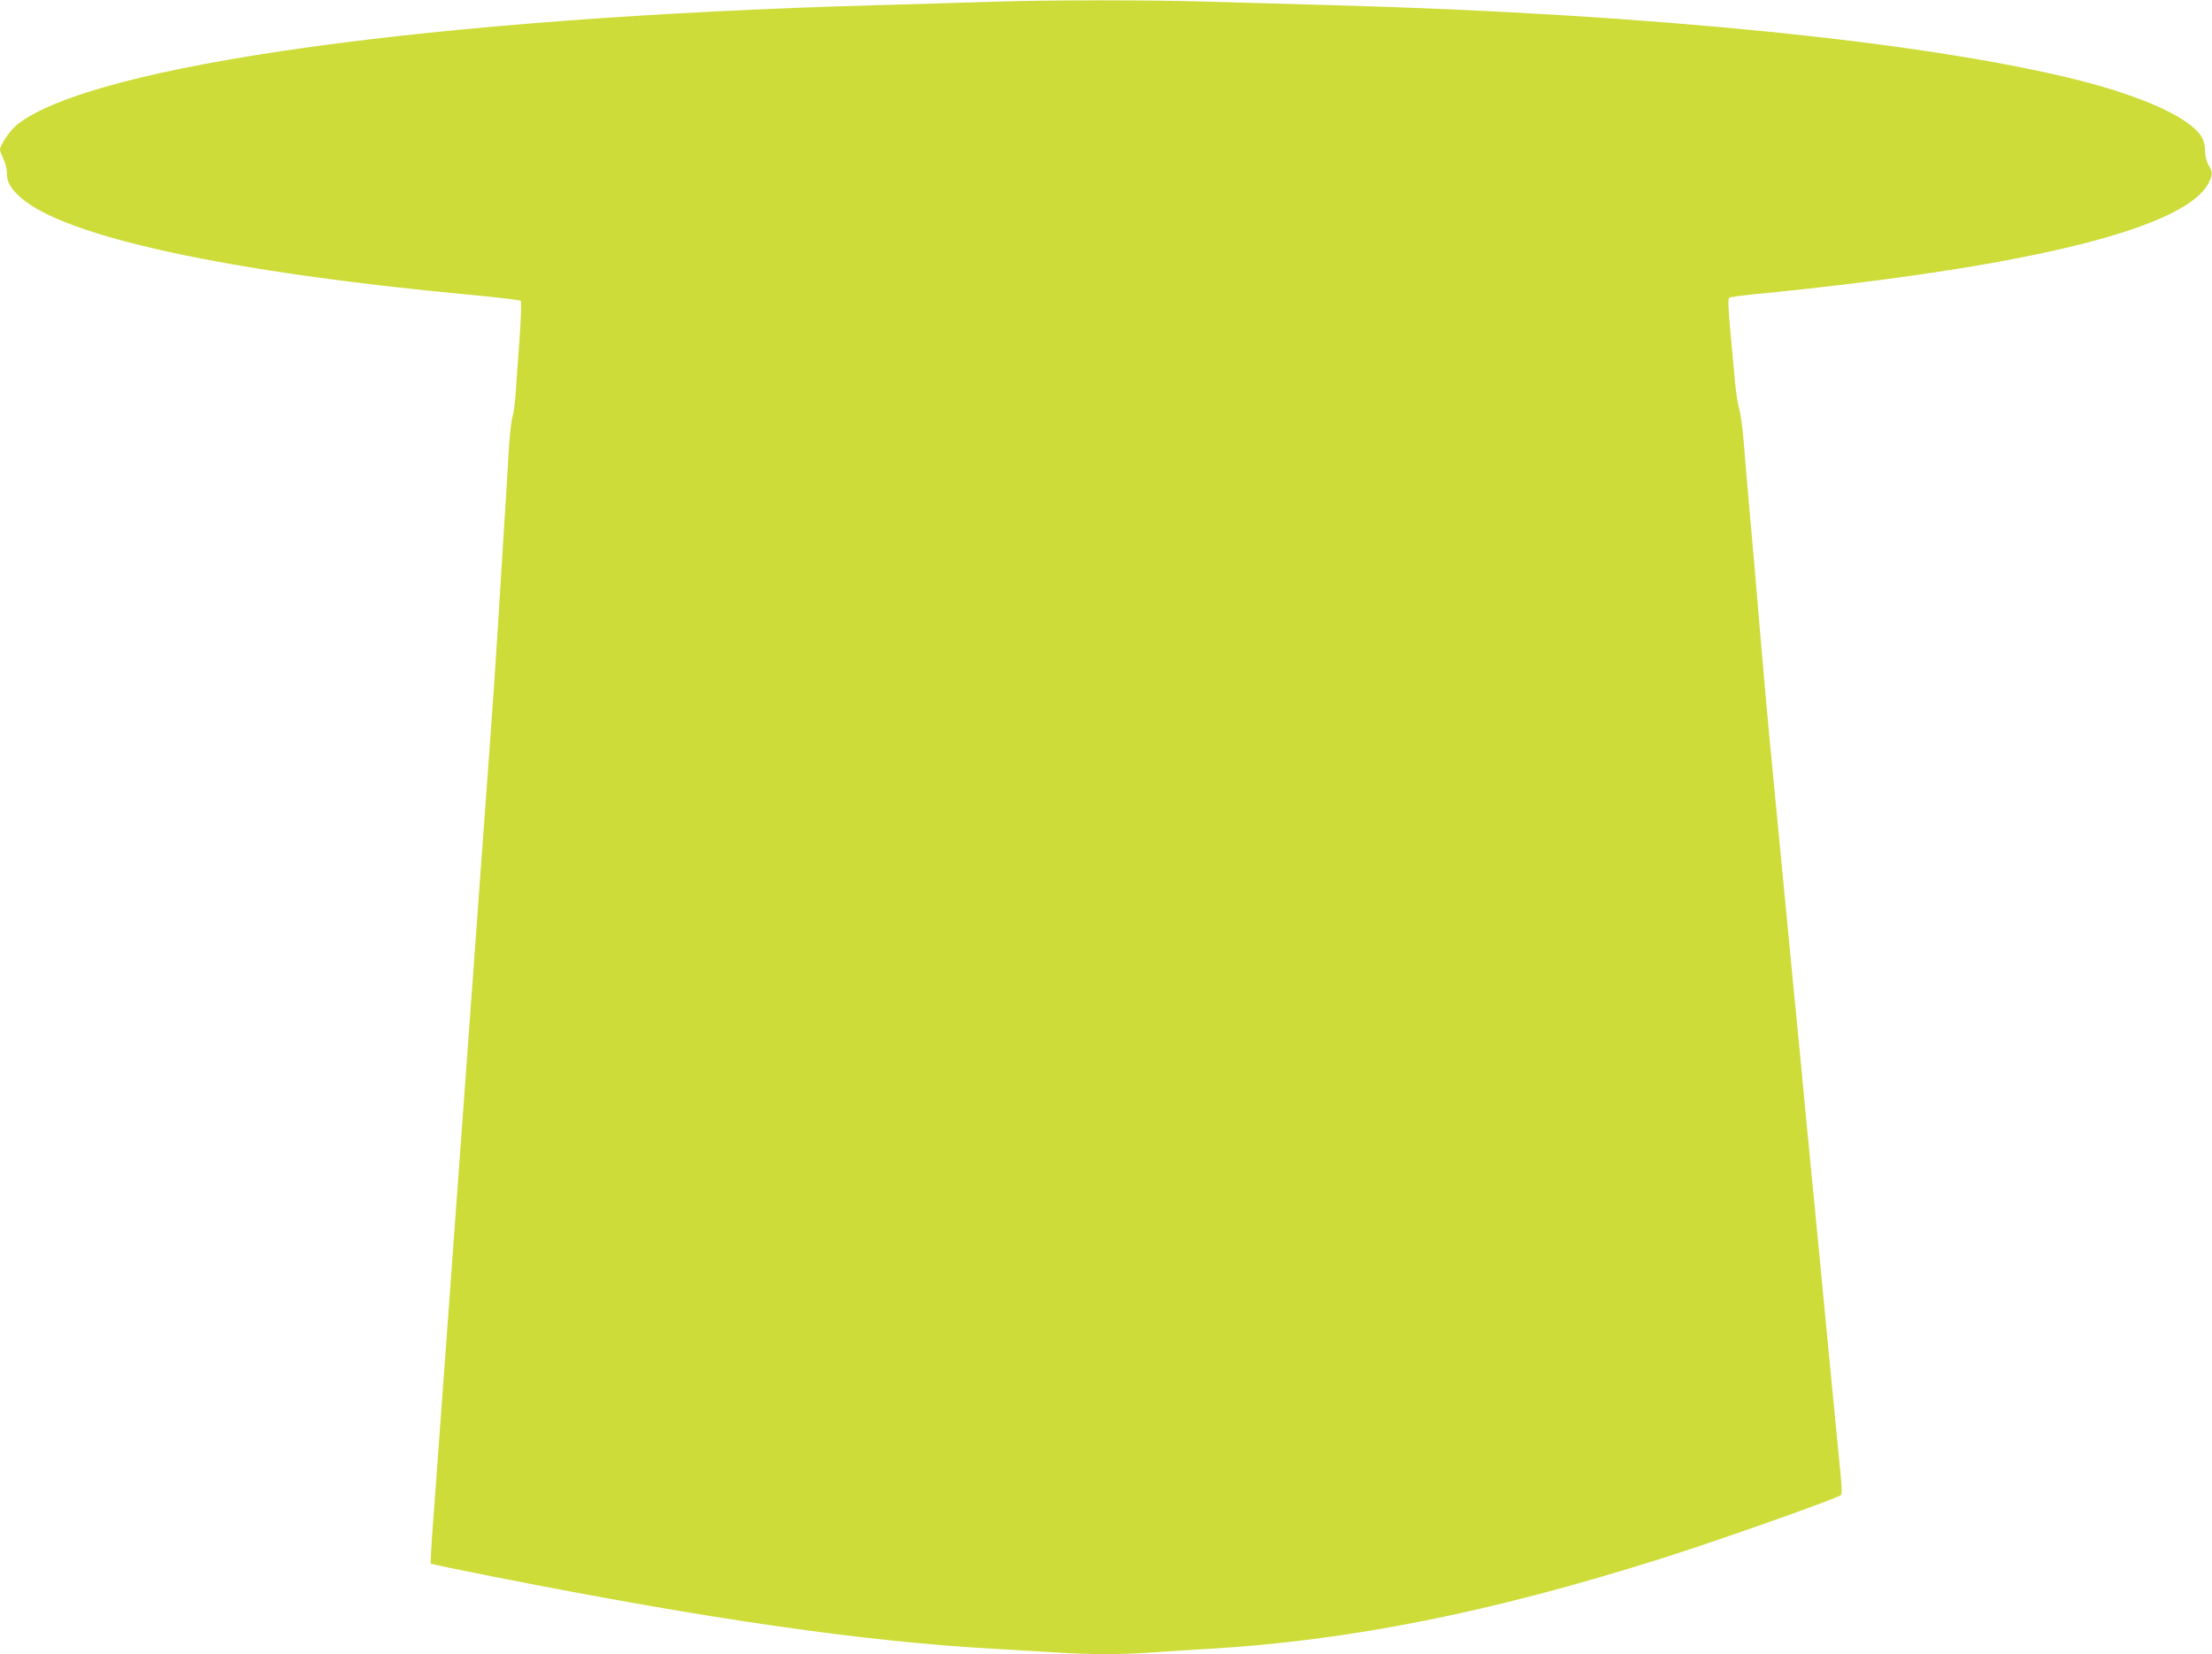 <?xml version="1.0" standalone="no"?>
<!DOCTYPE svg PUBLIC "-//W3C//DTD SVG 20010904//EN"
 "http://www.w3.org/TR/2001/REC-SVG-20010904/DTD/svg10.dtd">
<svg version="1.0" xmlns="http://www.w3.org/2000/svg"
 width="1280pt" height="957pt" viewBox="0 0 1280 957"
 preserveAspectRatio="xMidYMid meet">
<g transform="translate(0,957) scale(0.1,-0.1)"
fill="#cddc39" stroke="none">
<path d="M5715 9559 c-132 -4 -422 -13 -645 -19 -2565 -72 -4535 -346 -4971
-691 -39 -31 -99 -118 -99 -145 0 -8 9 -32 20 -54 11 -22 20 -58 20 -80 0 -54
19 -88 79 -142 252 -227 1202 -433 2596 -563 160 -15 294 -31 298 -35 5 -4 2
-106 -7 -226 -9 -121 -19 -259 -22 -309 -3 -49 -11 -112 -19 -140 -8 -27 -19
-135 -24 -240 -6 -104 -15 -260 -21 -345 -10 -166 -24 -382 -40 -642 -15 -245
-29 -442 -40 -590 -5 -73 -19 -259 -30 -413 -11 -154 -25 -338 -30 -410 -5
-71 -14 -195 -20 -275 -6 -80 -15 -203 -20 -275 -5 -71 -14 -195 -20 -275 -6
-80 -15 -203 -20 -275 -5 -71 -19 -256 -30 -410 -11 -154 -25 -338 -30 -410
-5 -71 -14 -195 -20 -275 -6 -80 -15 -203 -20 -275 -5 -71 -19 -256 -30 -410
-11 -154 -25 -338 -30 -410 -5 -71 -14 -195 -20 -275 -6 -80 -15 -207 -21
-284 -5 -76 -8 -140 -6 -143 3 -2 161 -35 353 -73 1257 -249 2156 -378 2919
-420 110 -6 264 -15 341 -20 182 -13 405 -13 564 0 69 5 211 14 315 20 821 47
1641 211 2625 522 327 103 1023 349 1044 369 5 4 4 53 -3 116 -6 59 -20 203
-31 318 -11 116 -25 255 -30 310 -5 55 -17 171 -25 258 -8 86 -22 228 -30 315
-8 86 -20 202 -25 257 -5 55 -16 170 -25 255 -8 85 -21 225 -30 310 -8 85 -24
252 -35 370 -12 118 -30 307 -41 420 -20 210 -42 440 -79 820 -11 118 -29 305
-40 415 -31 319 -58 621 -80 885 -11 135 -25 295 -30 355 -21 225 -49 554 -60
690 -6 77 -18 163 -26 190 -8 28 -19 97 -24 155 -5 58 -17 190 -27 293 -13
144 -15 190 -5 195 6 4 96 16 199 25 103 10 316 33 473 52 1251 150 1982 354
2100 586 25 48 25 60 0 104 -12 21 -20 54 -20 81 0 25 -7 58 -15 73 -57 112
-327 238 -717 337 -882 222 -2488 384 -4313 434 -214 6 -534 15 -710 20 -359
11 -928 11 -1290 -1z"/>
</g>
</svg>
